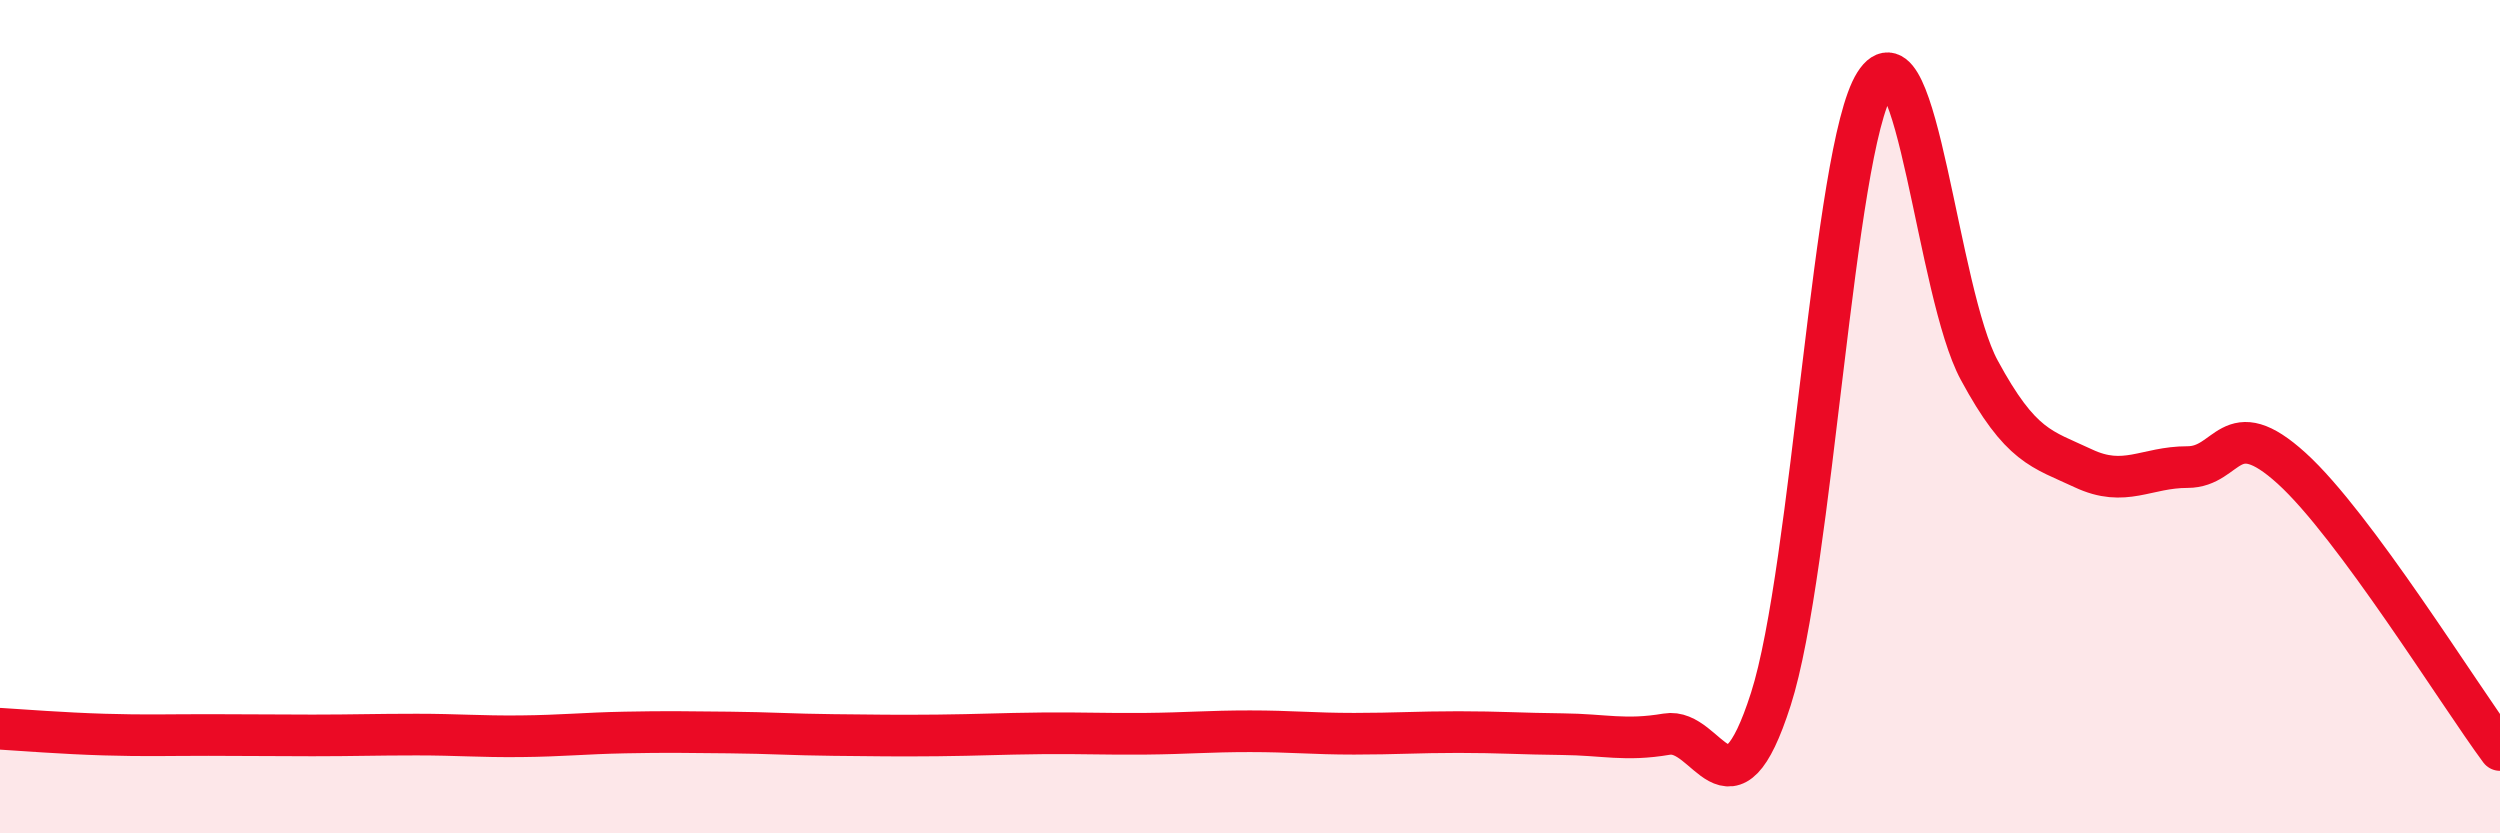 
    <svg width="60" height="20" viewBox="0 0 60 20" xmlns="http://www.w3.org/2000/svg">
      <path
        d="M 0,17.49 C 0.5,17.52 1.5,17.6 2.5,17.63 C 3.5,17.66 4,17.64 5,17.64 C 6,17.64 6.5,17.65 7.5,17.65 C 8.5,17.65 9,17.63 10,17.63 C 11,17.63 11.5,17.68 12.5,17.67 C 13.5,17.66 14,17.6 15,17.58 C 16,17.56 16.5,17.57 17.5,17.58 C 18.5,17.59 19,17.63 20,17.64 C 21,17.65 21.5,17.66 22.5,17.65 C 23.5,17.64 24,17.61 25,17.6 C 26,17.59 26.5,17.62 27.5,17.61 C 28.5,17.6 29,17.55 30,17.55 C 31,17.55 31.5,17.61 32.5,17.61 C 33.5,17.61 34,17.57 35,17.57 C 36,17.57 36.5,17.61 37.5,17.62 C 38.5,17.63 39,17.79 40,17.62 C 41,17.45 41.5,19.9 42.5,16.78 C 43.5,13.66 44,3.58 45,2 C 46,0.42 46.5,7.03 47.5,8.88 C 48.5,10.73 49,10.77 50,11.24 C 51,11.71 51.5,11.21 52.5,11.21 C 53.5,11.21 53.5,9.88 55,11.24 C 56.5,12.6 59,16.65 60,18L60 20L0 20Z"
        fill="#EB0A25"
        opacity="0.1"
        stroke-linecap="round"
        stroke-linejoin="round"
      />
      <path
        d="M 0,17.49 C 0.5,17.52 1.5,17.6 2.5,17.63 C 3.5,17.66 4,17.64 5,17.64 C 6,17.64 6.5,17.65 7.5,17.65 C 8.5,17.65 9,17.63 10,17.63 C 11,17.63 11.5,17.68 12.5,17.67 C 13.5,17.66 14,17.6 15,17.58 C 16,17.56 16.5,17.57 17.5,17.58 C 18.5,17.59 19,17.63 20,17.64 C 21,17.65 21.5,17.66 22.5,17.65 C 23.5,17.64 24,17.61 25,17.6 C 26,17.59 26.5,17.62 27.5,17.61 C 28.5,17.6 29,17.55 30,17.55 C 31,17.55 31.5,17.61 32.5,17.61 C 33.5,17.61 34,17.57 35,17.57 C 36,17.57 36.5,17.61 37.5,17.62 C 38.5,17.63 39,17.79 40,17.62 C 41,17.45 41.5,19.9 42.5,16.78 C 43.5,13.66 44,3.58 45,2 C 46,0.42 46.5,7.03 47.5,8.88 C 48.5,10.73 49,10.77 50,11.24 C 51,11.71 51.5,11.21 52.5,11.21 C 53.5,11.21 53.5,9.88 55,11.24 C 56.5,12.6 59,16.65 60,18"
        stroke="#EB0A25"
        stroke-width="1"
        fill="none"
        stroke-linecap="round"
        stroke-linejoin="round"
      />
    </svg>
  